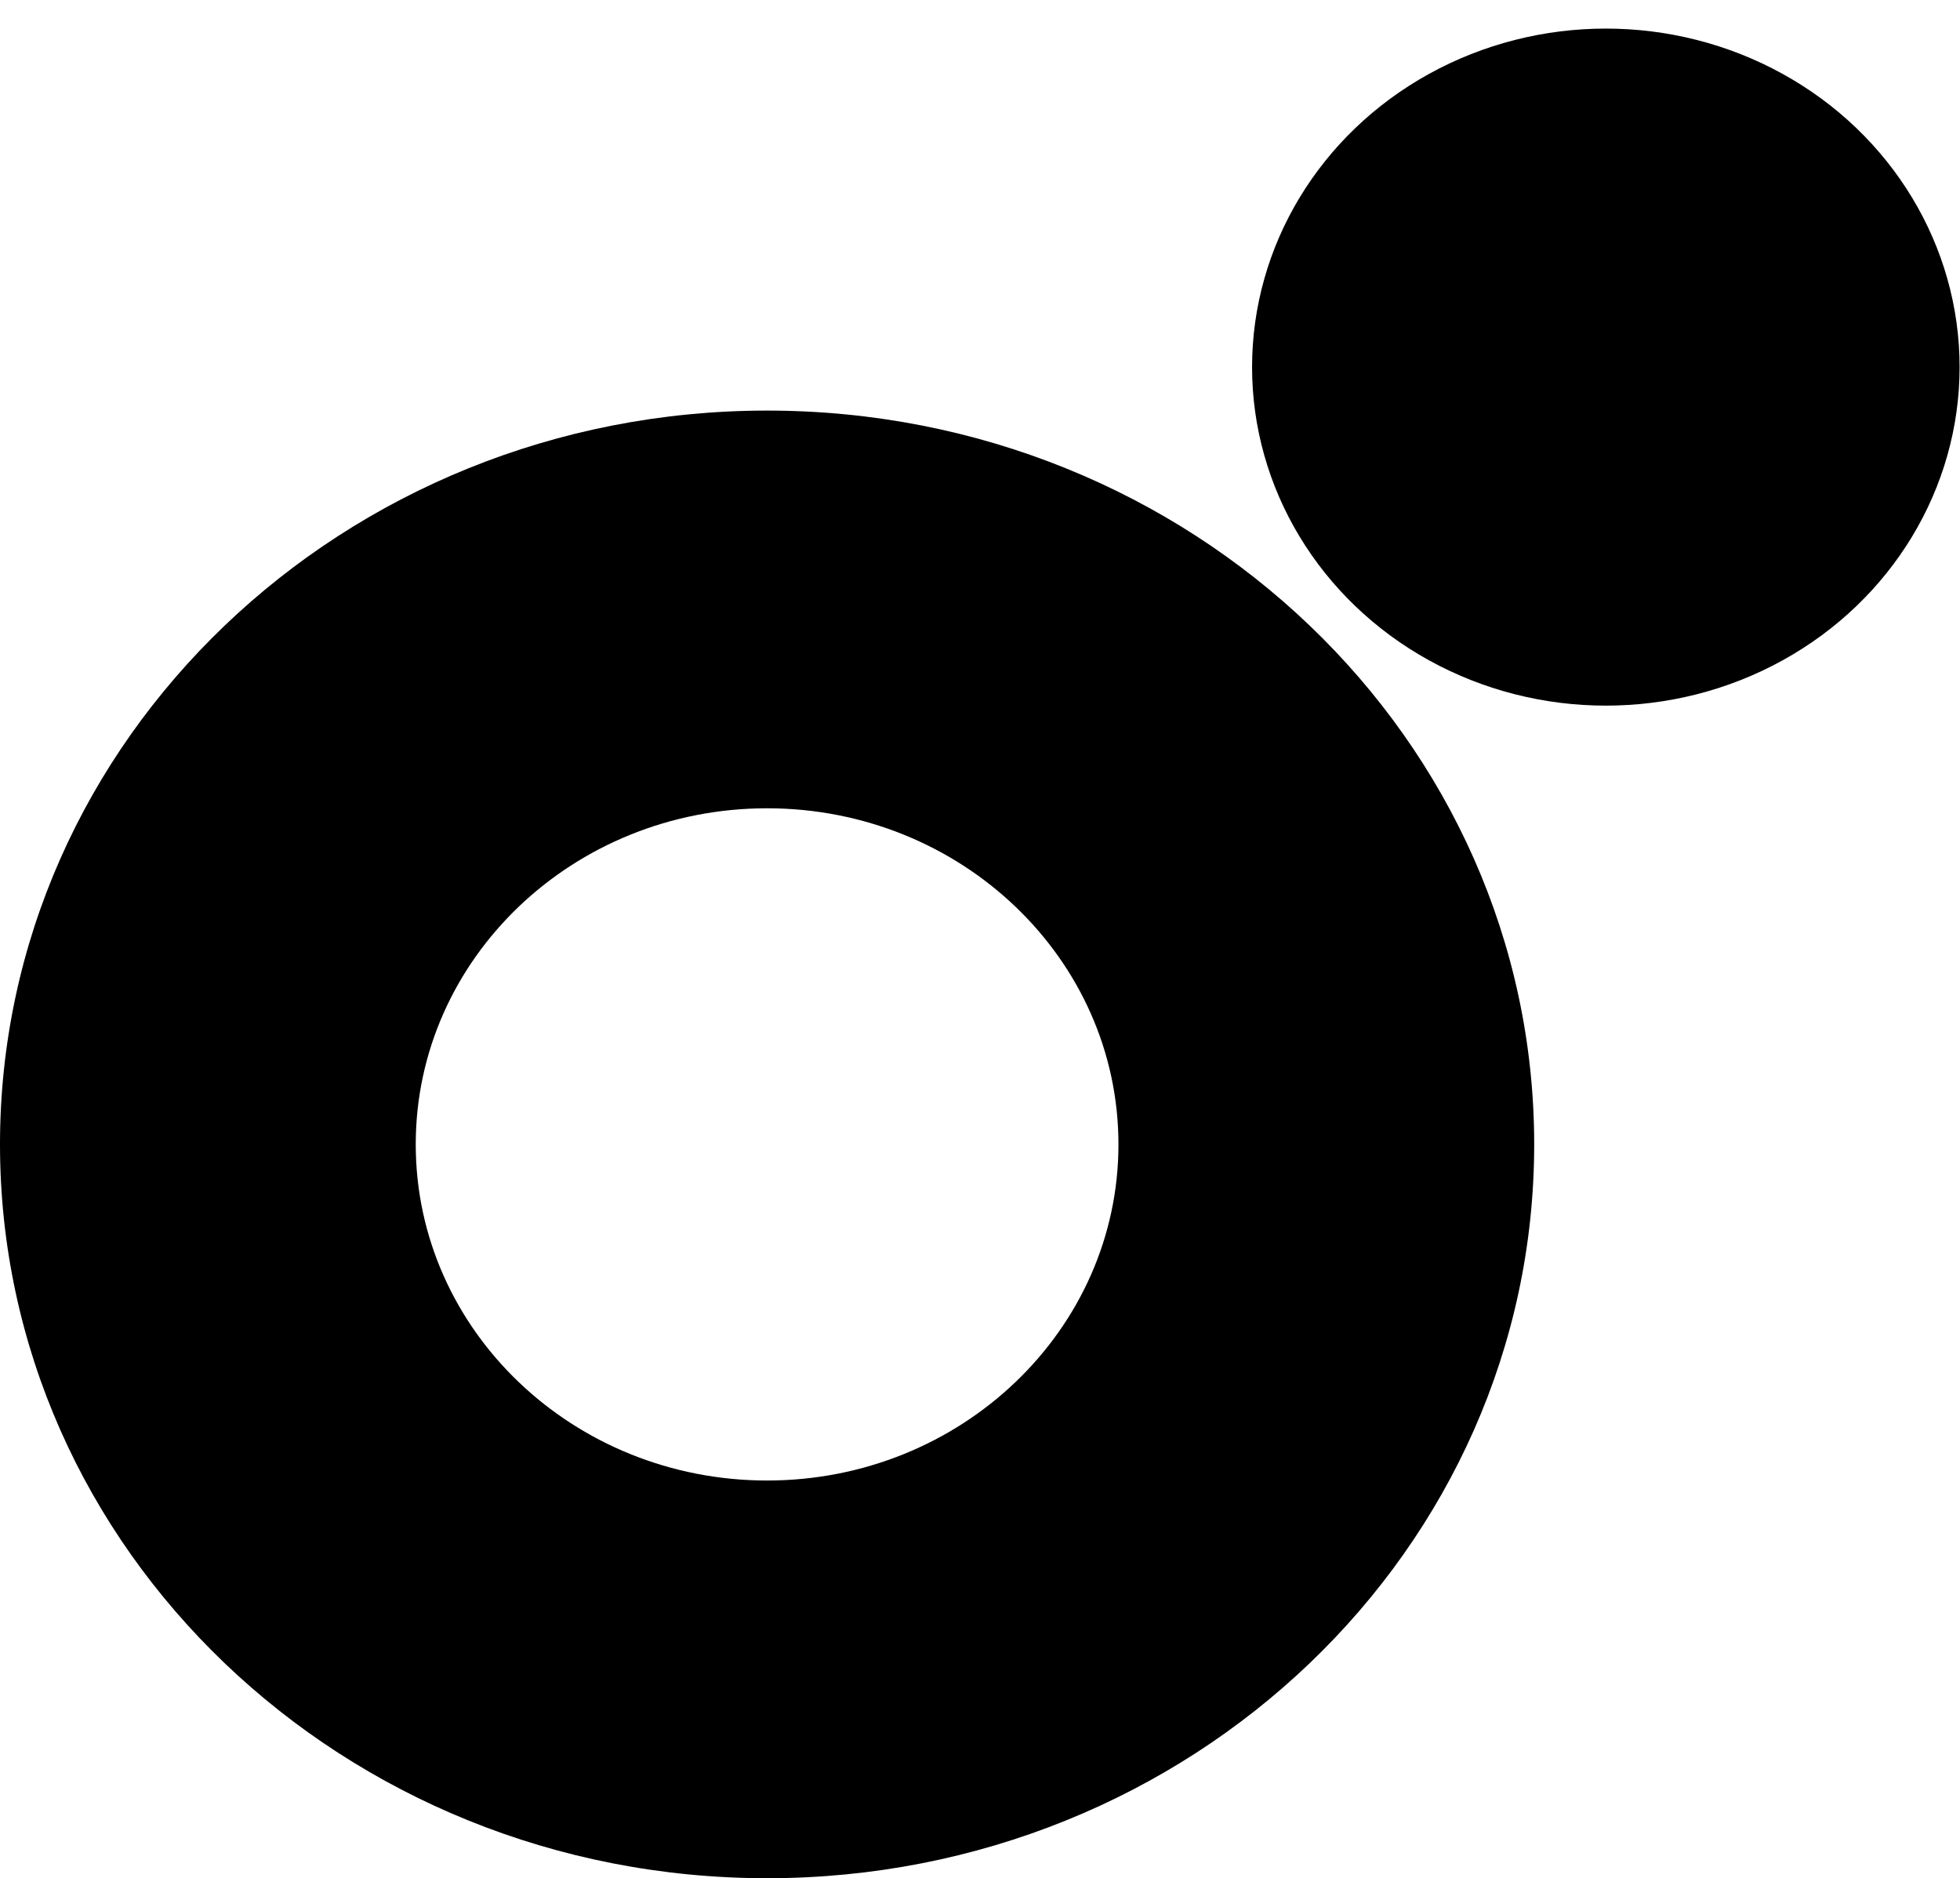 <?xml version="1.0" encoding="UTF-8"?>
<svg id="Layer_1" xmlns="http://www.w3.org/2000/svg" version="1.1" viewBox="0 0 487 466.6">
  <!-- Generator: Adobe Illustrator 29.4.0, SVG Export Plug-In . SVG Version: 2.1.0 Build 152)  -->
  <ellipse cx="399" cy="91.2" rx="87.9" ry="84.1"/>
  <path d="M190.6,102C85.3,102,0,183.7,0,284.3s85.3,182.3,190.6,182.3,190.6-81.6,190.6-182.3-85.3-182.3-190.6-182.3h0ZM190.6,367.8c-48.2,0-87.3-37.4-87.3-83.5s39.1-83.5,87.3-83.5,87.3,37.4,87.3,83.5-39.1,83.5-87.3,83.5h0Z"/>
</svg>